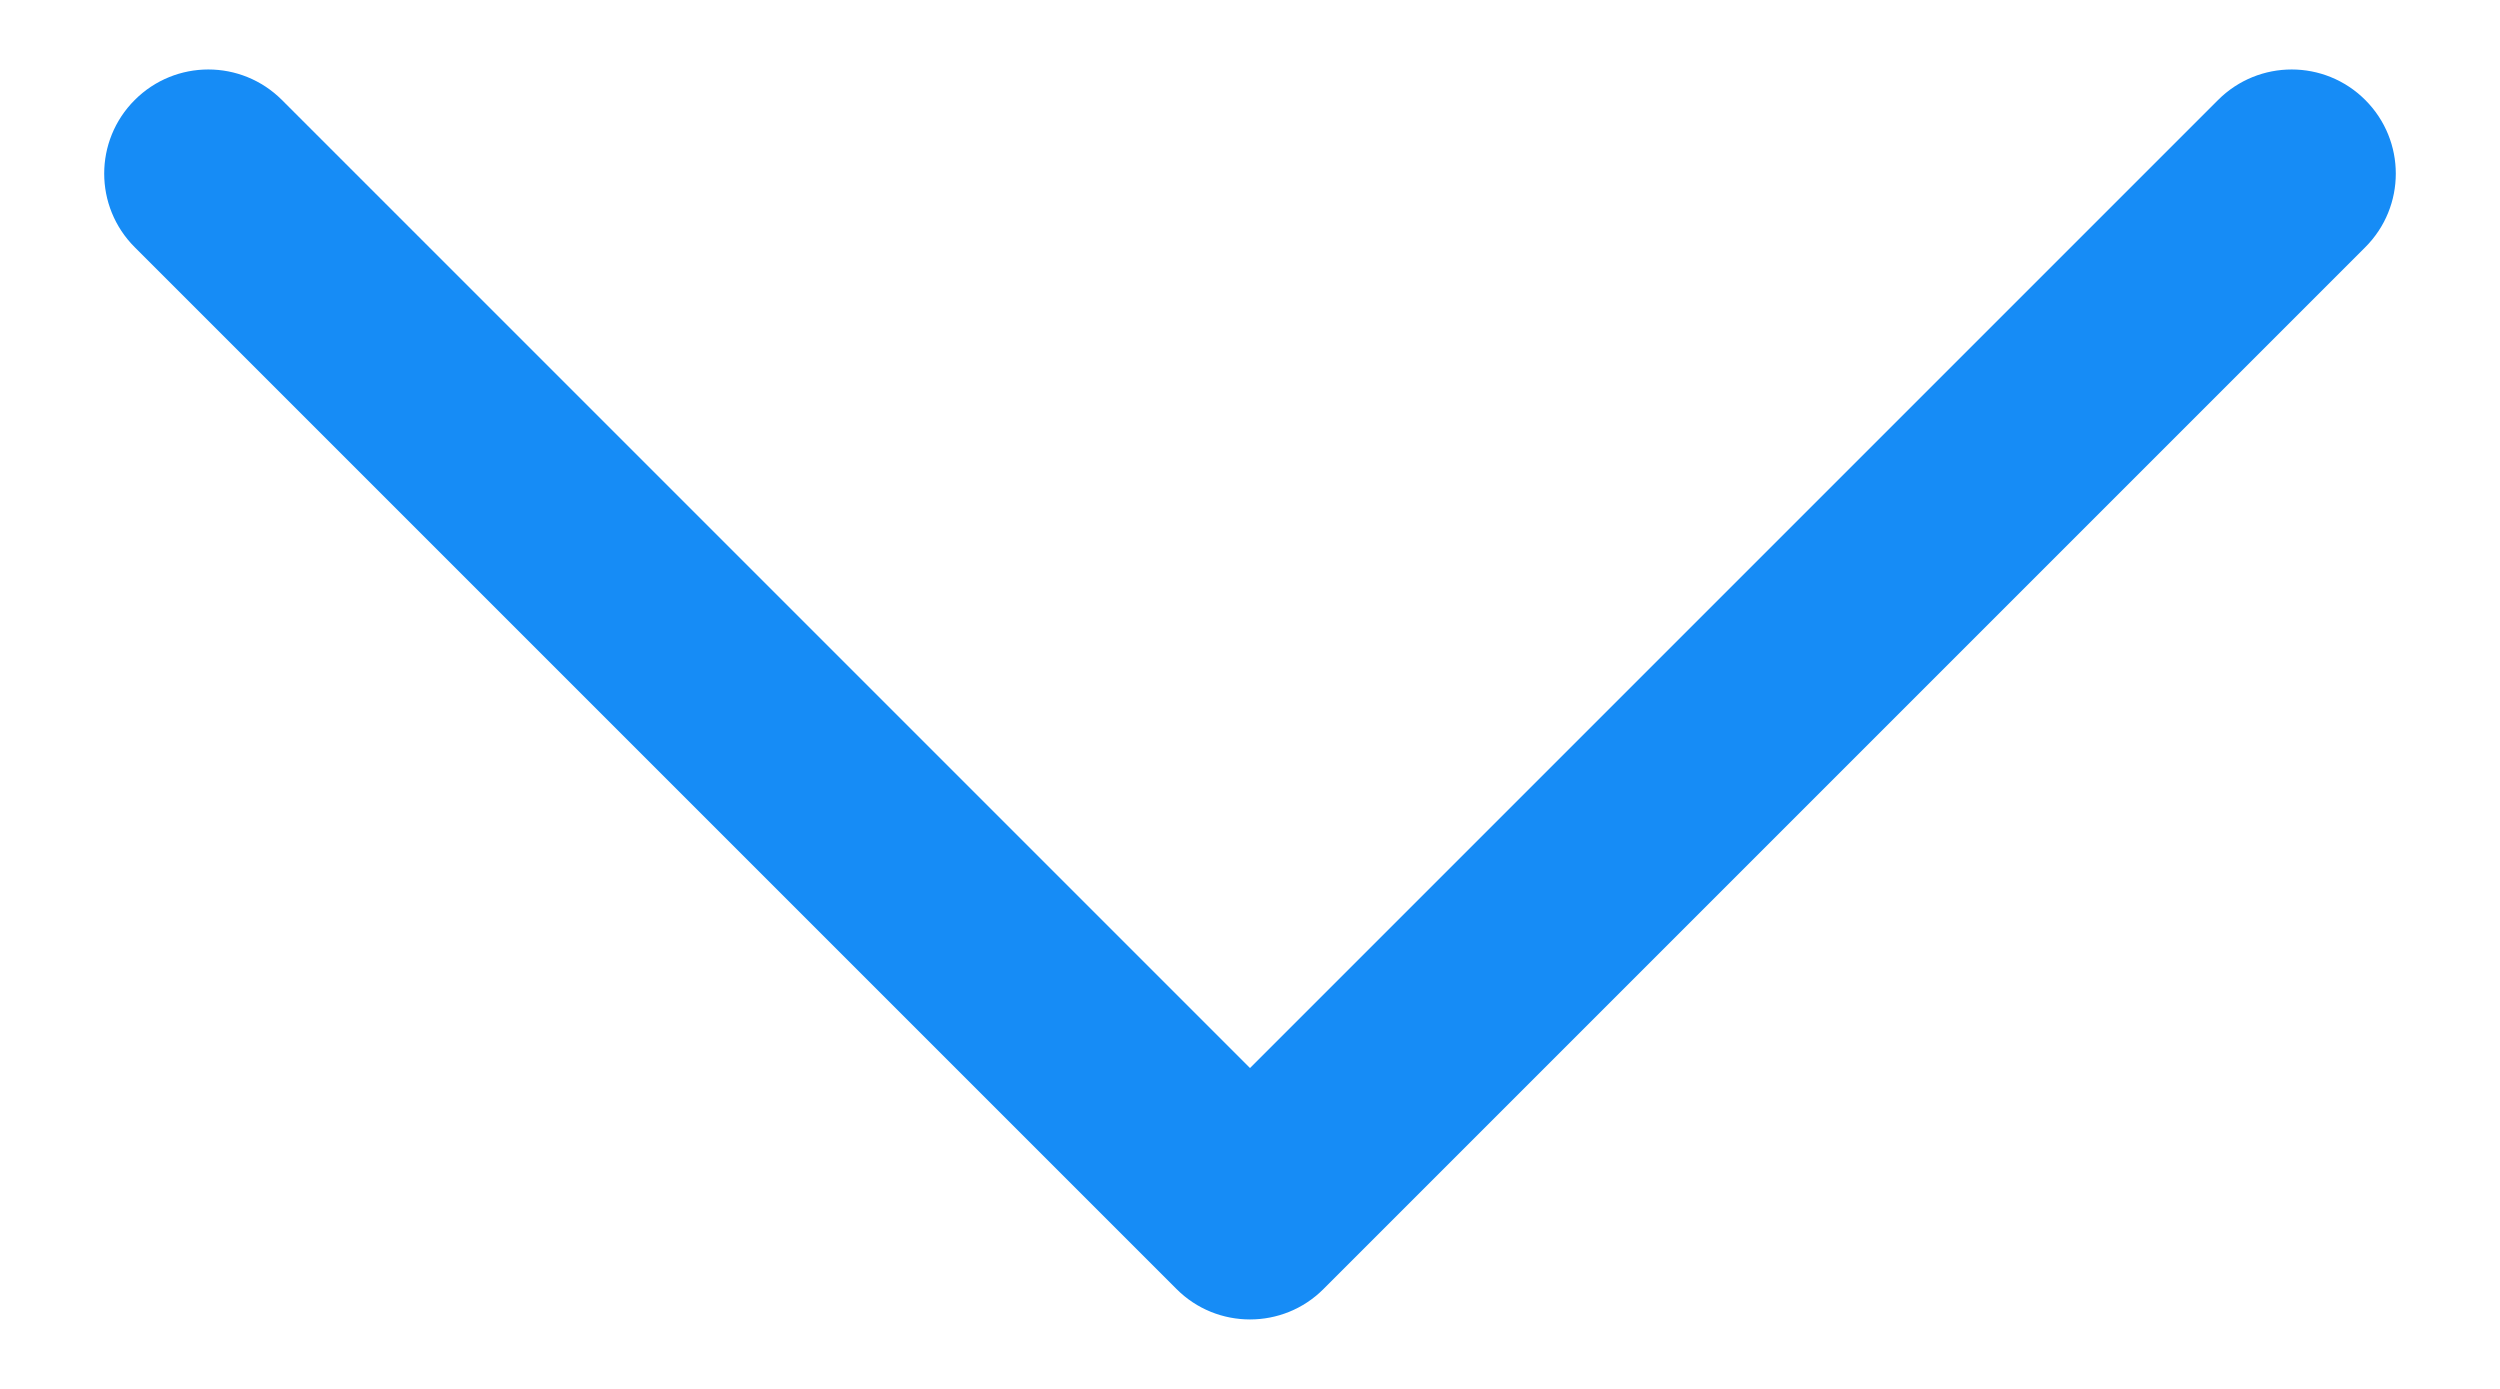 <svg width="18" height="10" viewBox="0 0 18 10" fill="none" xmlns="http://www.w3.org/2000/svg">
<path d="M9 9.5C8.808 9.5 8.616 9.427 8.47 9.28L0.97 1.78C0.677 1.487 0.677 1.013 0.97 0.72C1.263 0.427 1.737 0.427 2.03 0.72L9 7.69L15.97 0.72C16.263 0.427 16.737 0.427 17.03 0.72C17.323 1.013 17.323 1.487 17.03 1.78L9.53 9.28C9.384 9.427 9.192 9.5 9 9.5Z" fill="#168CF6"/>
</svg>
